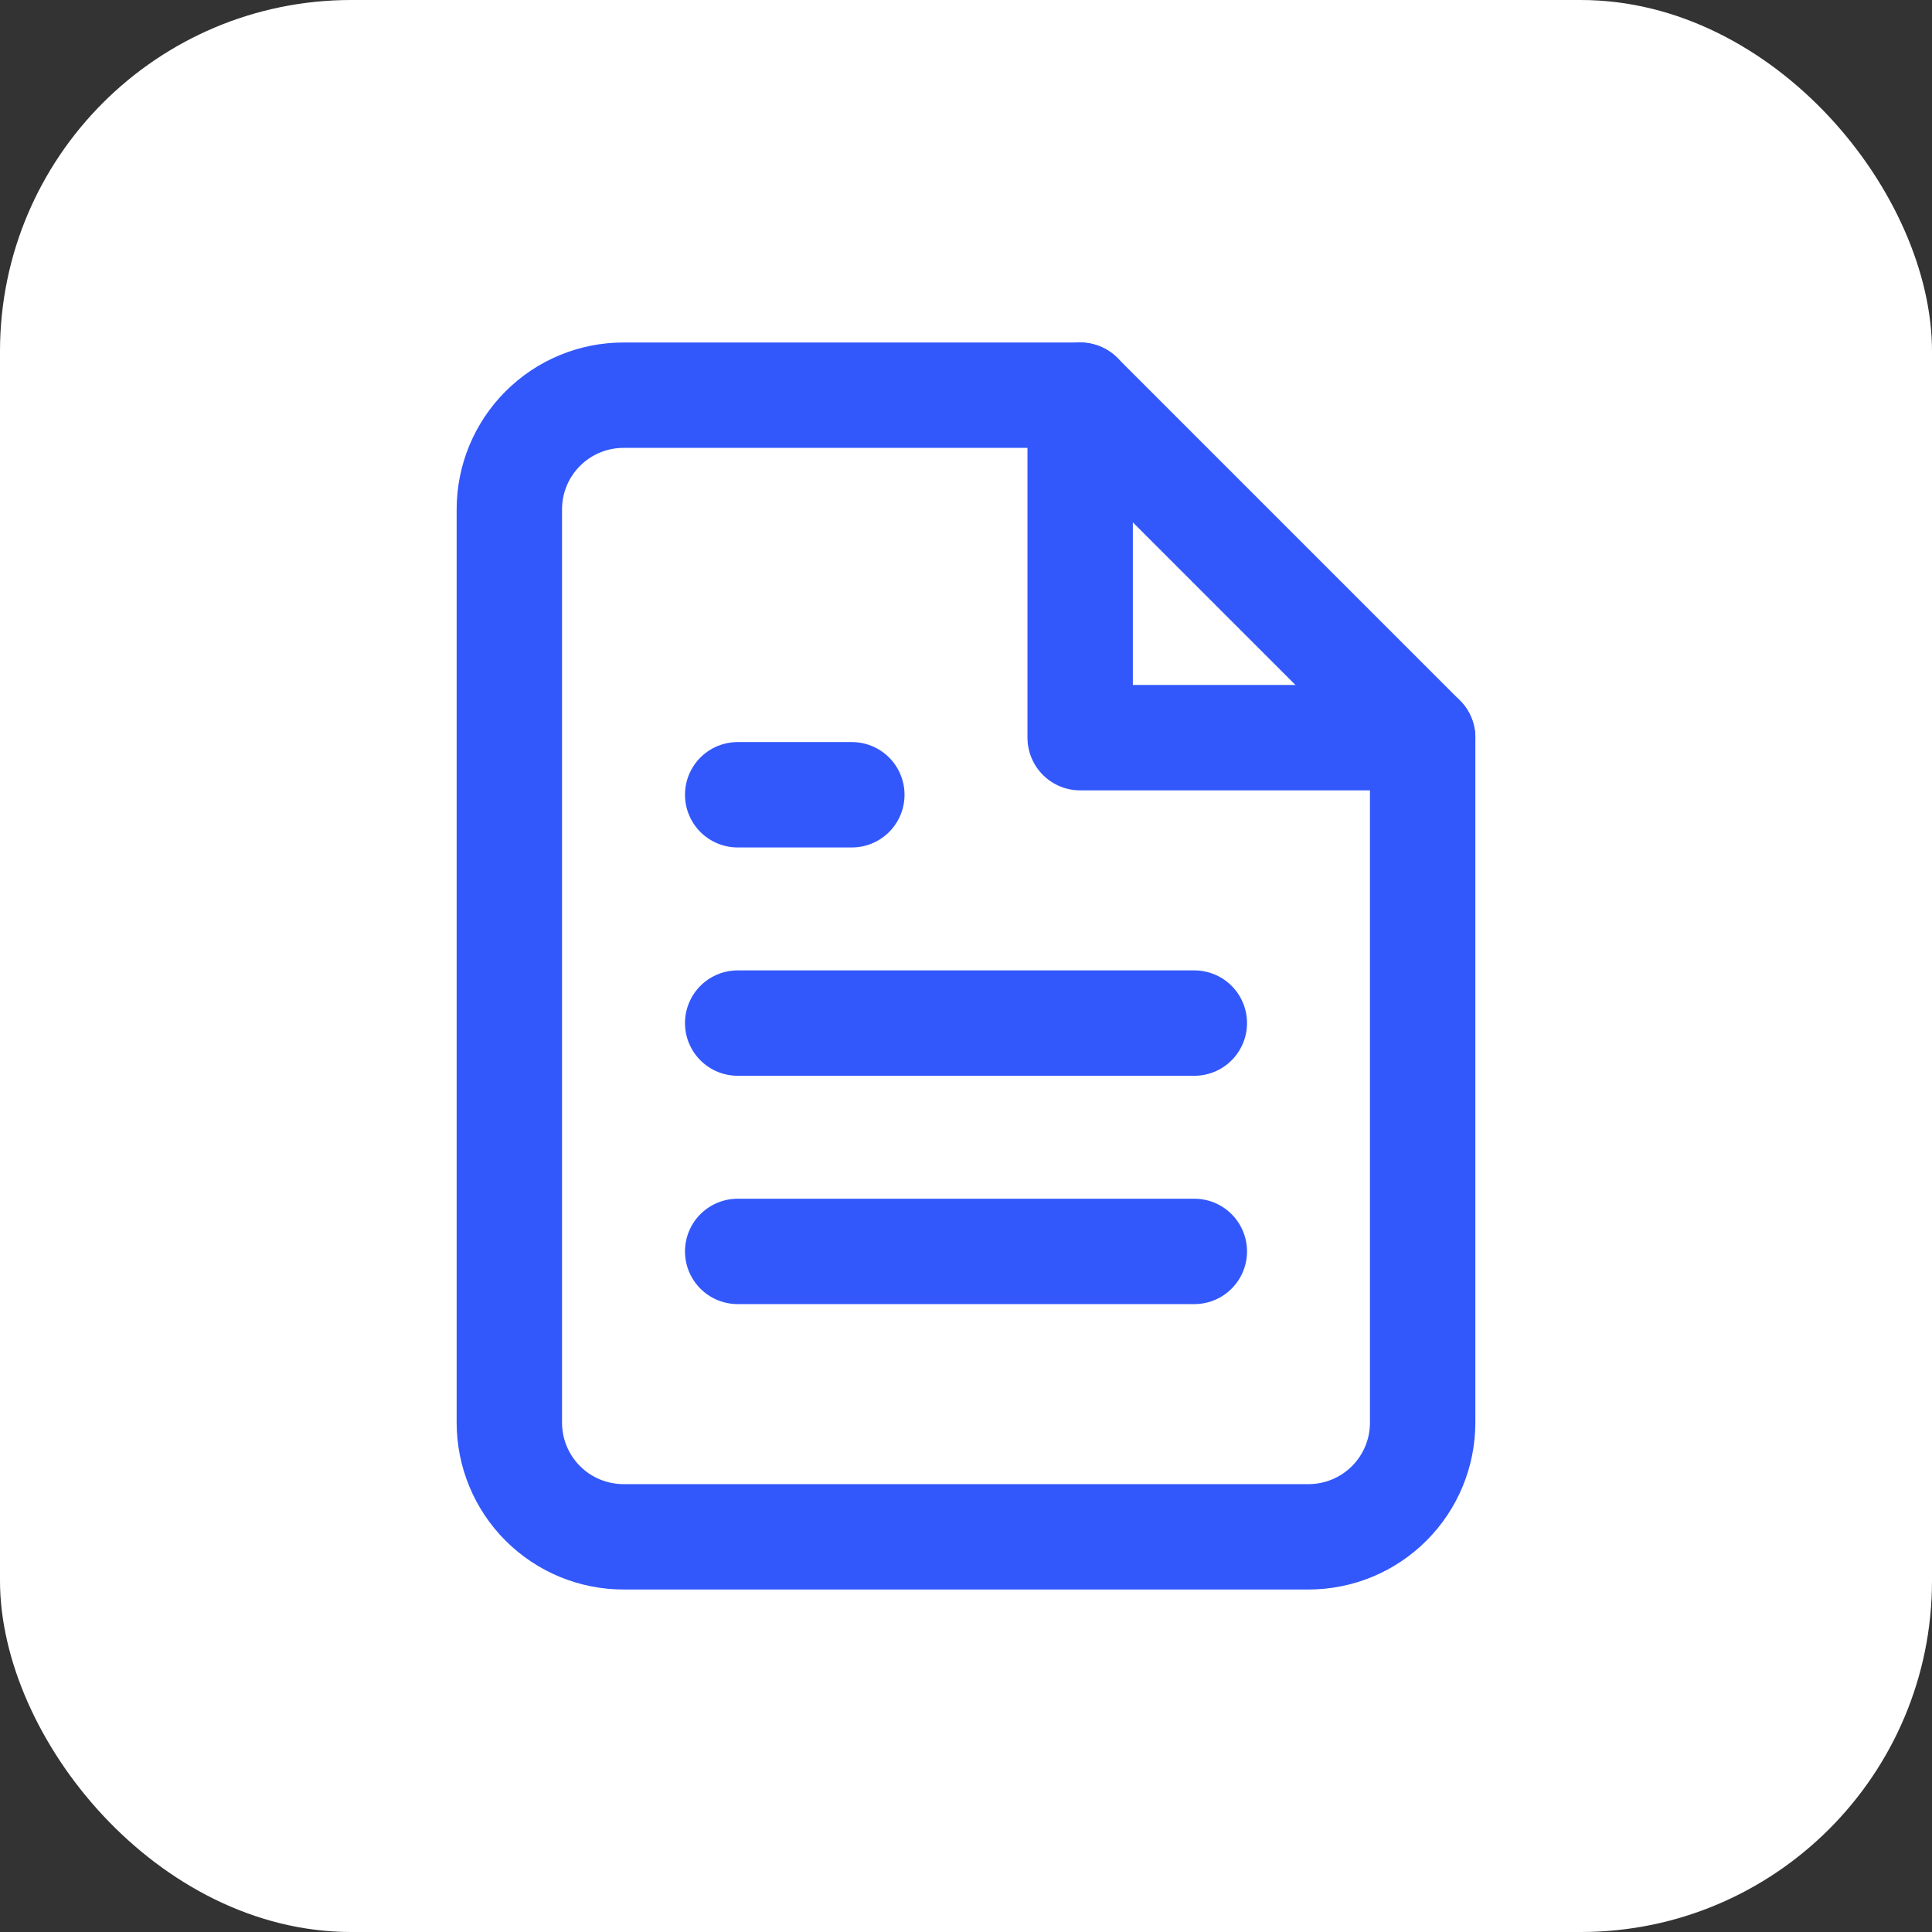 <?xml version="1.0" encoding="UTF-8"?> <svg xmlns="http://www.w3.org/2000/svg" width="55" height="55" viewBox="0 0 55 55" fill="none"><rect x="0" y="0" width="55" height="55" fill="#333333" stroke="none"/> <rect width="55" height="55" rx="10" fill="white"></rect> <path d="M30.75 11.25H17.75C16.888 11.25 16.061 11.592 15.452 12.202C14.842 12.811 14.5 13.638 14.5 14.5V40.5C14.5 41.362 14.842 42.189 15.452 42.798C16.061 43.408 16.888 43.75 17.75 43.75H37.25C38.112 43.75 38.939 43.408 39.548 42.798C40.158 42.189 40.5 41.362 40.5 40.5V21L30.75 11.25Z" stroke="#3258FB" stroke-width="3" stroke-linecap="round" stroke-linejoin="round"></path> <path d="M30.75 11.25V21H40.5" stroke="#3258FB" stroke-width="3" stroke-linecap="round" stroke-linejoin="round"></path> <path d="M34 29.125H21" stroke="#3258FB" stroke-width="3" stroke-linecap="round" stroke-linejoin="round"></path> <path d="M34 35.625H21" stroke="#3258FB" stroke-width="3" stroke-linecap="round" stroke-linejoin="round"></path> <path d="M24.25 22.625H22.625H21" stroke="#3258FB" stroke-width="3" stroke-linecap="round" stroke-linejoin="round"></path> </svg> 